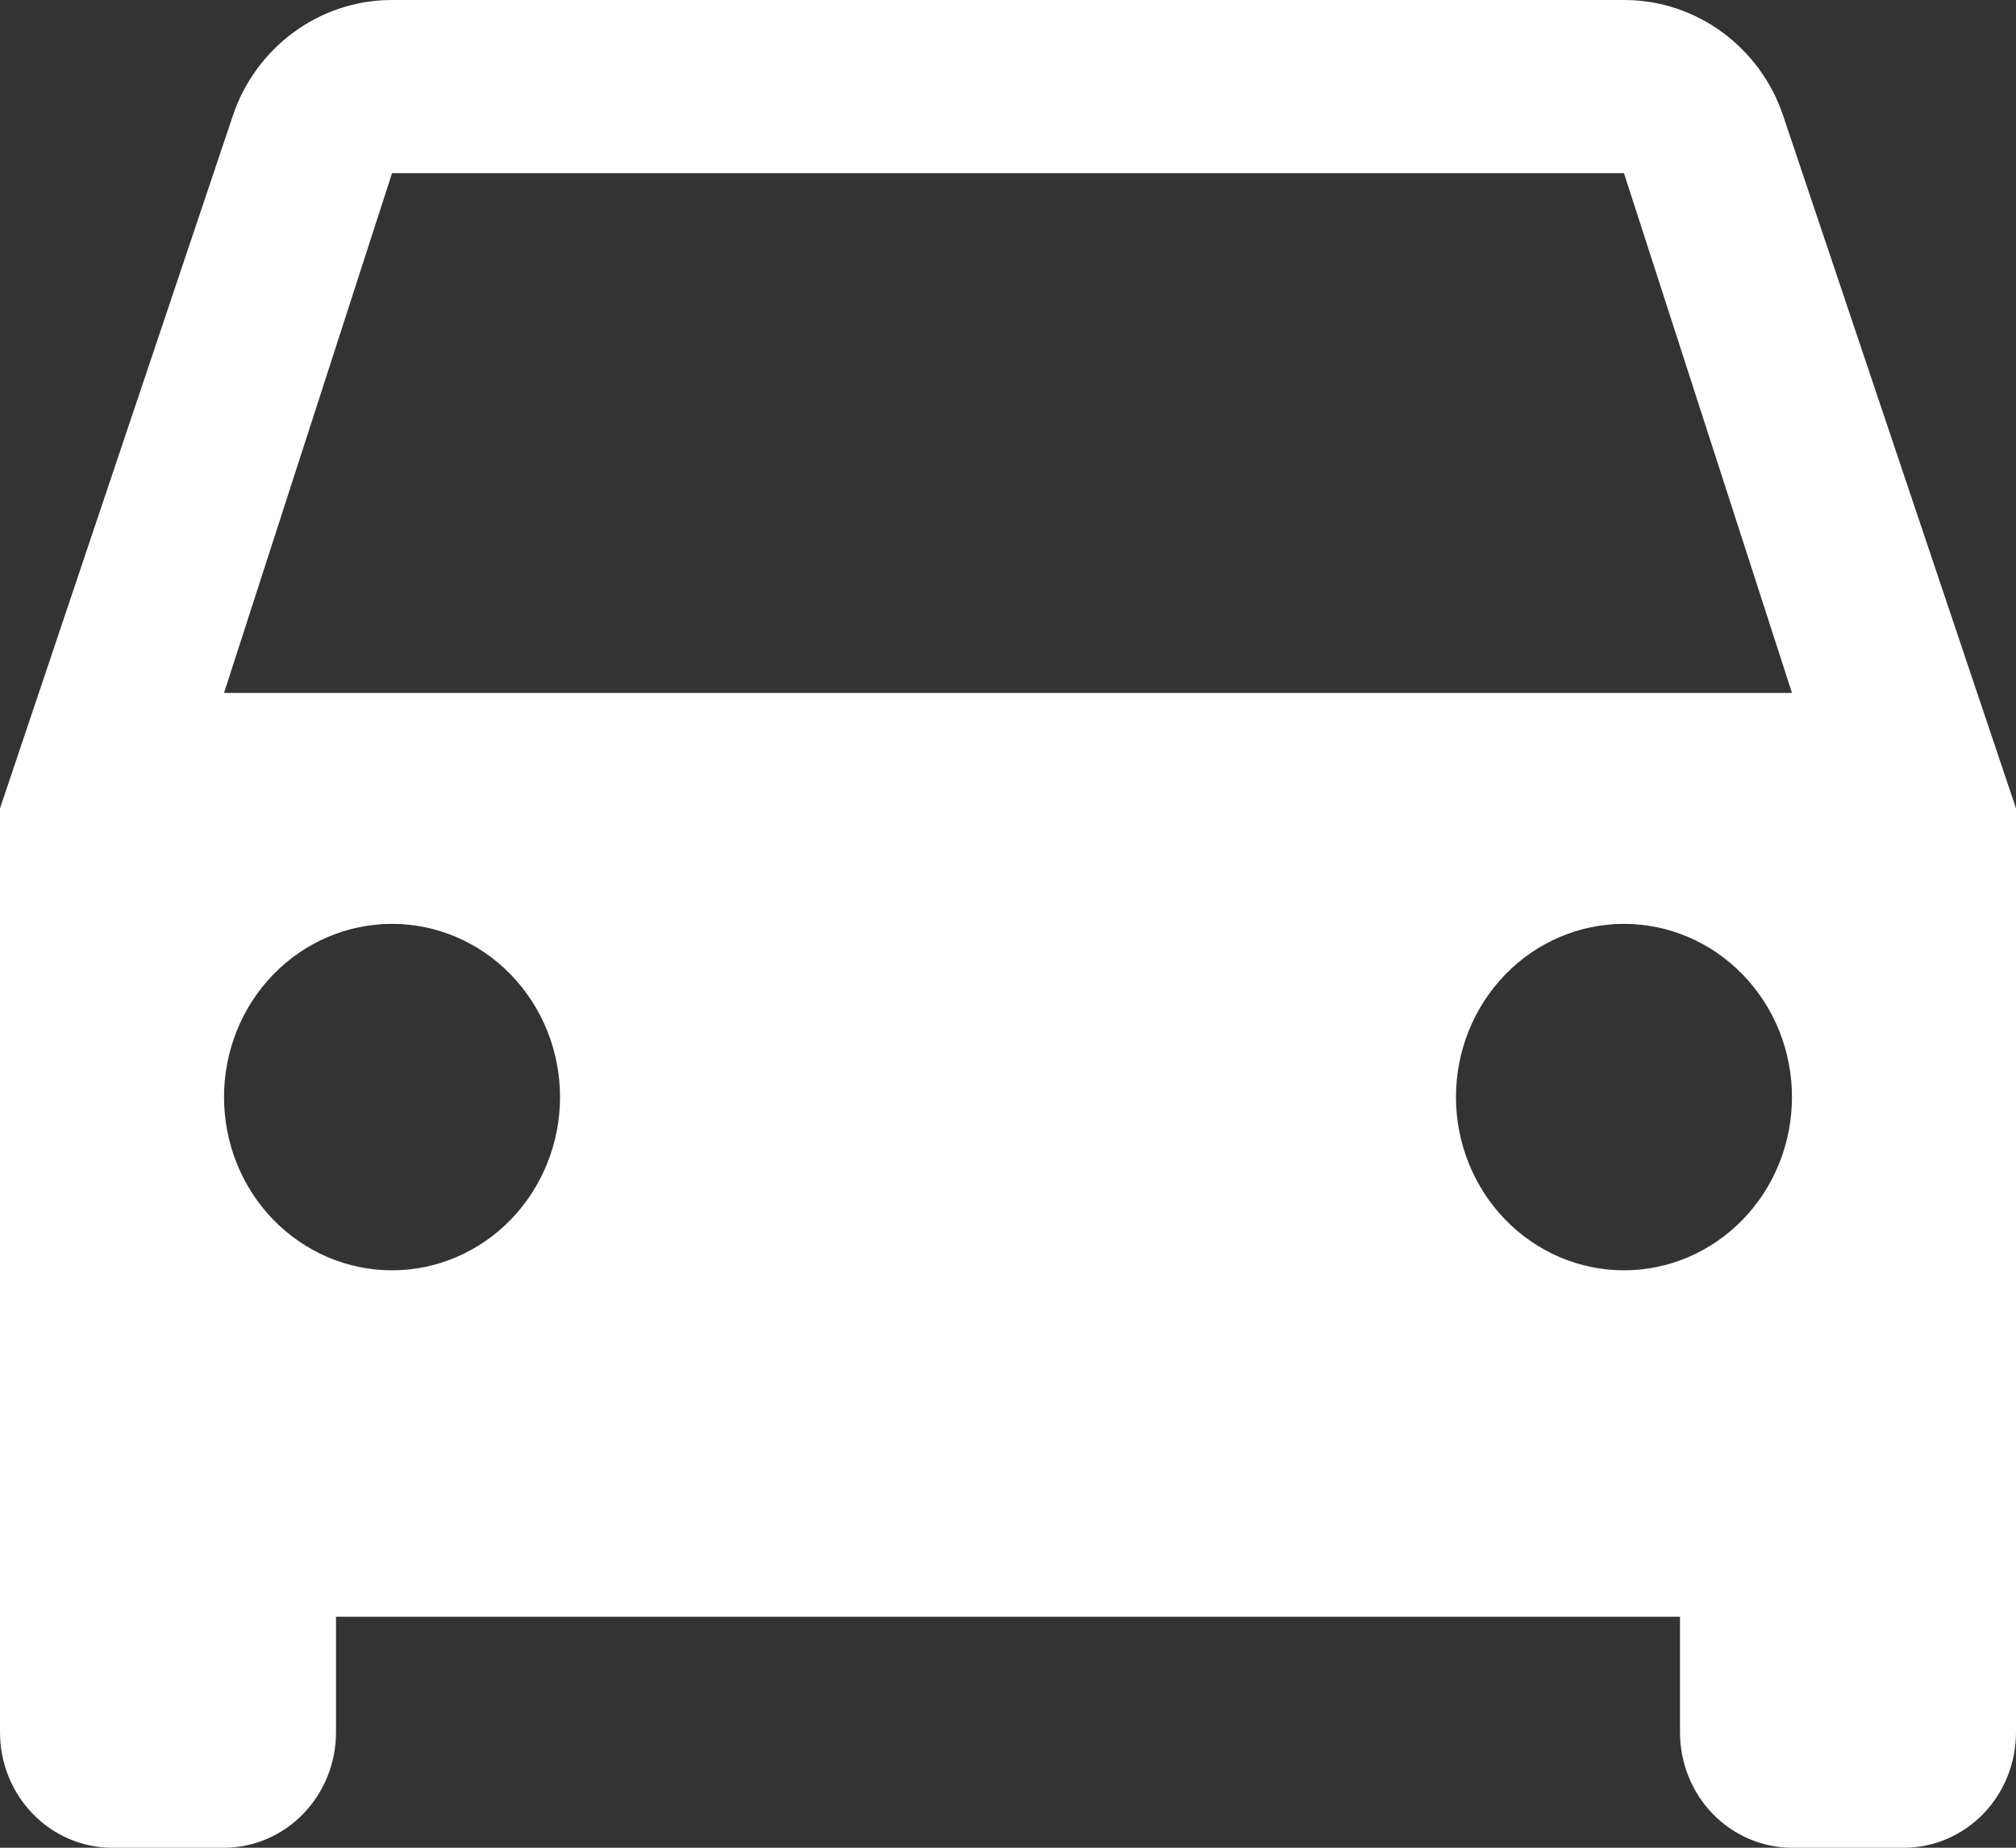 <svg width="24" height="22" viewBox="0 0 24 22" fill="none" xmlns="http://www.w3.org/2000/svg">
<rect x="0" y="0" width="24" height="22" fill="#333333" stroke="none"/>
<path d="M2.667 8.25L4.667 2.062H19.333L21.333 8.25M19.333 15.125C18.803 15.125 18.294 14.908 17.919 14.521C17.544 14.134 17.333 13.61 17.333 13.062C17.333 12.515 17.544 11.991 17.919 11.604C18.294 11.217 18.803 11 19.333 11C19.864 11 20.372 11.217 20.747 11.604C21.123 11.991 21.333 12.515 21.333 13.062C21.333 13.61 21.123 14.134 20.747 14.521C20.372 14.908 19.864 15.125 19.333 15.125ZM4.667 15.125C4.136 15.125 3.628 14.908 3.252 14.521C2.877 14.134 2.667 13.61 2.667 13.062C2.667 12.515 2.877 11.991 3.252 11.604C3.628 11.217 4.136 11 4.667 11C5.197 11 5.706 11.217 6.081 11.604C6.456 11.991 6.667 12.515 6.667 13.062C6.667 13.61 6.456 14.134 6.081 14.521C5.706 14.908 5.197 15.125 4.667 15.125ZM21.227 1.375C20.96 0.578 20.213 0 19.333 0H4.667C3.787 0 3.04 0.578 2.773 1.375L0 9.625V20.625C0 20.99 0.14 21.339 0.391 21.597C0.641 21.855 0.98 22 1.333 22H2.667C3.02 22 3.359 21.855 3.609 21.597C3.86 21.339 4 20.99 4 20.625V19.25H20V20.625C20 20.99 20.14 21.339 20.39 21.597C20.641 21.855 20.98 22 21.333 22H22.667C23.02 22 23.359 21.855 23.61 21.597C23.86 21.339 24 20.99 24 20.625V9.625L21.227 1.375Z" fill="white"/>
</svg>
